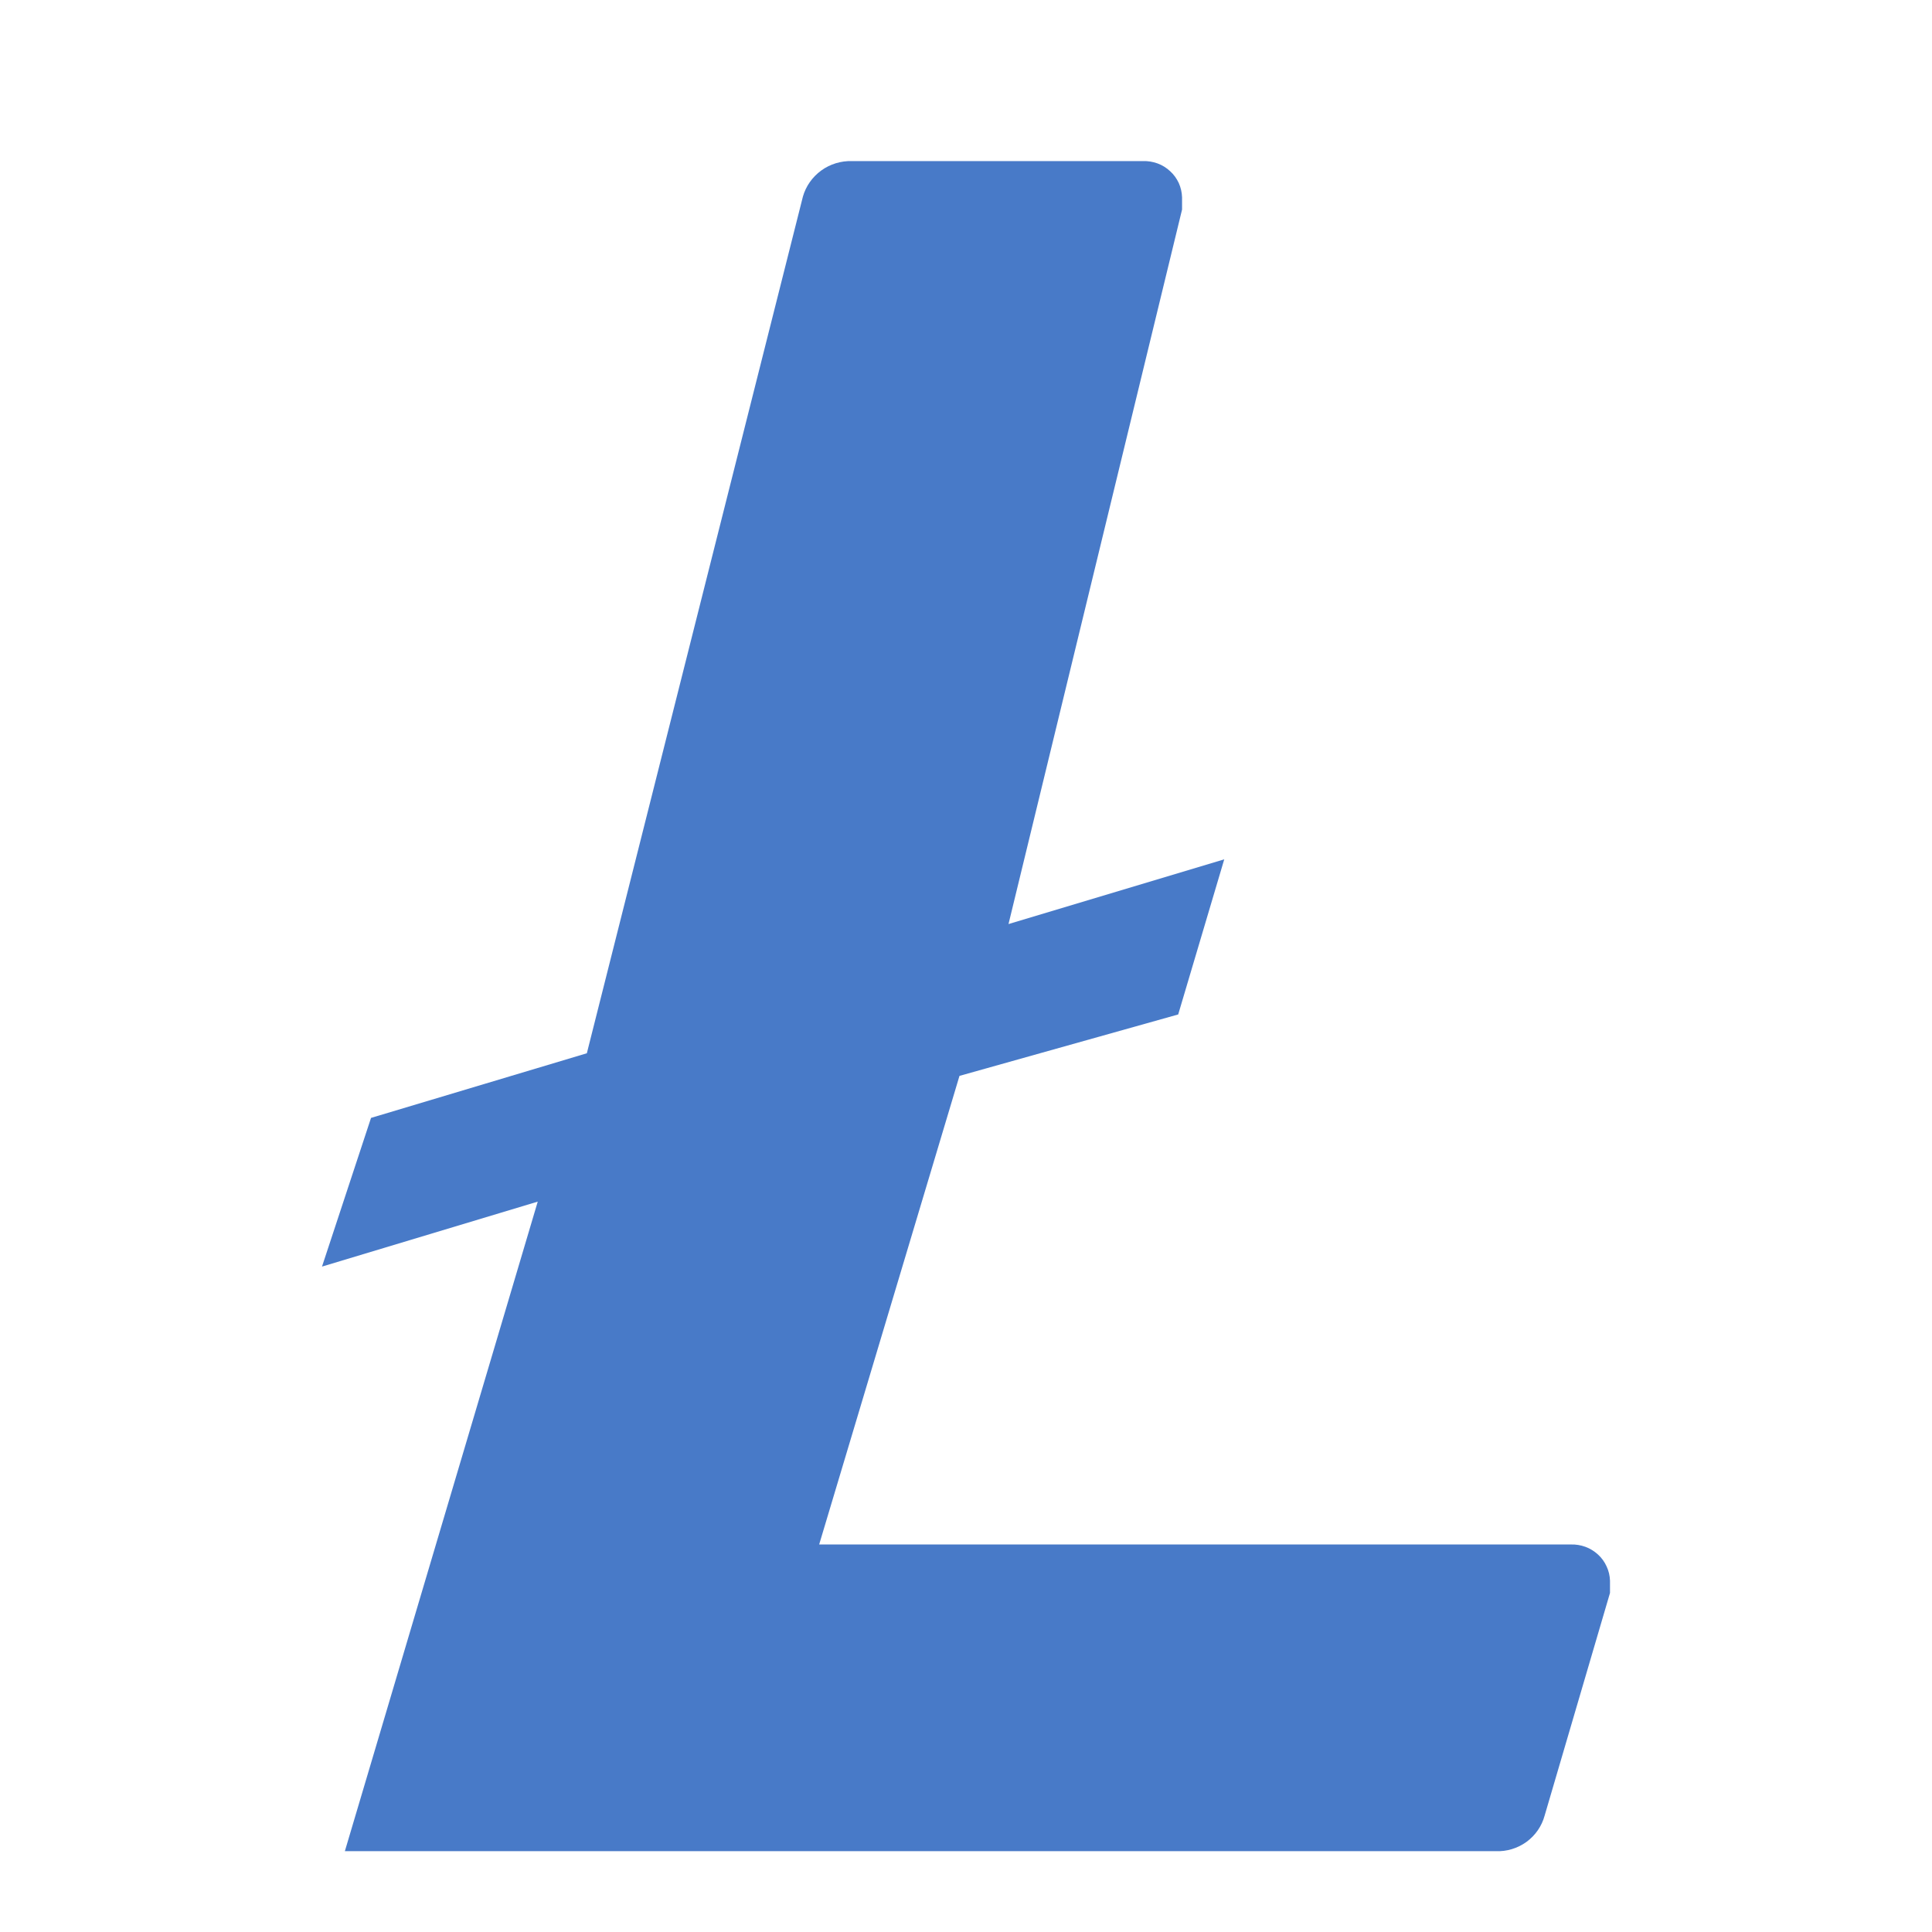 <svg width="24" height="24" viewBox="0 0 24 24" fill="none" xmlns="http://www.w3.org/2000/svg">
<path d="M11.919 13.365L10.176 19.186H19.513C19.575 19.184 19.636 19.194 19.694 19.215C19.752 19.236 19.805 19.269 19.851 19.311C19.896 19.352 19.933 19.403 19.958 19.459C19.984 19.514 19.998 19.574 20 19.636V19.788L19.188 22.554C19.152 22.686 19.073 22.8 18.962 22.881C18.851 22.961 18.716 23.002 18.579 22.996H4.284L6.68 14.927L4 15.734L4.609 13.887L7.29 13.084L9.974 2.442C10.011 2.312 10.092 2.198 10.202 2.118C10.312 2.038 10.447 1.997 10.584 2.001H14.197C14.259 1.999 14.321 2.009 14.379 2.03C14.437 2.051 14.49 2.084 14.535 2.126C14.581 2.167 14.617 2.218 14.643 2.273C14.668 2.329 14.682 2.389 14.684 2.451V2.603L12.528 11.479L15.208 10.675L14.636 12.602L11.919 13.365Z" fill="#487AC8"/>
</svg>
